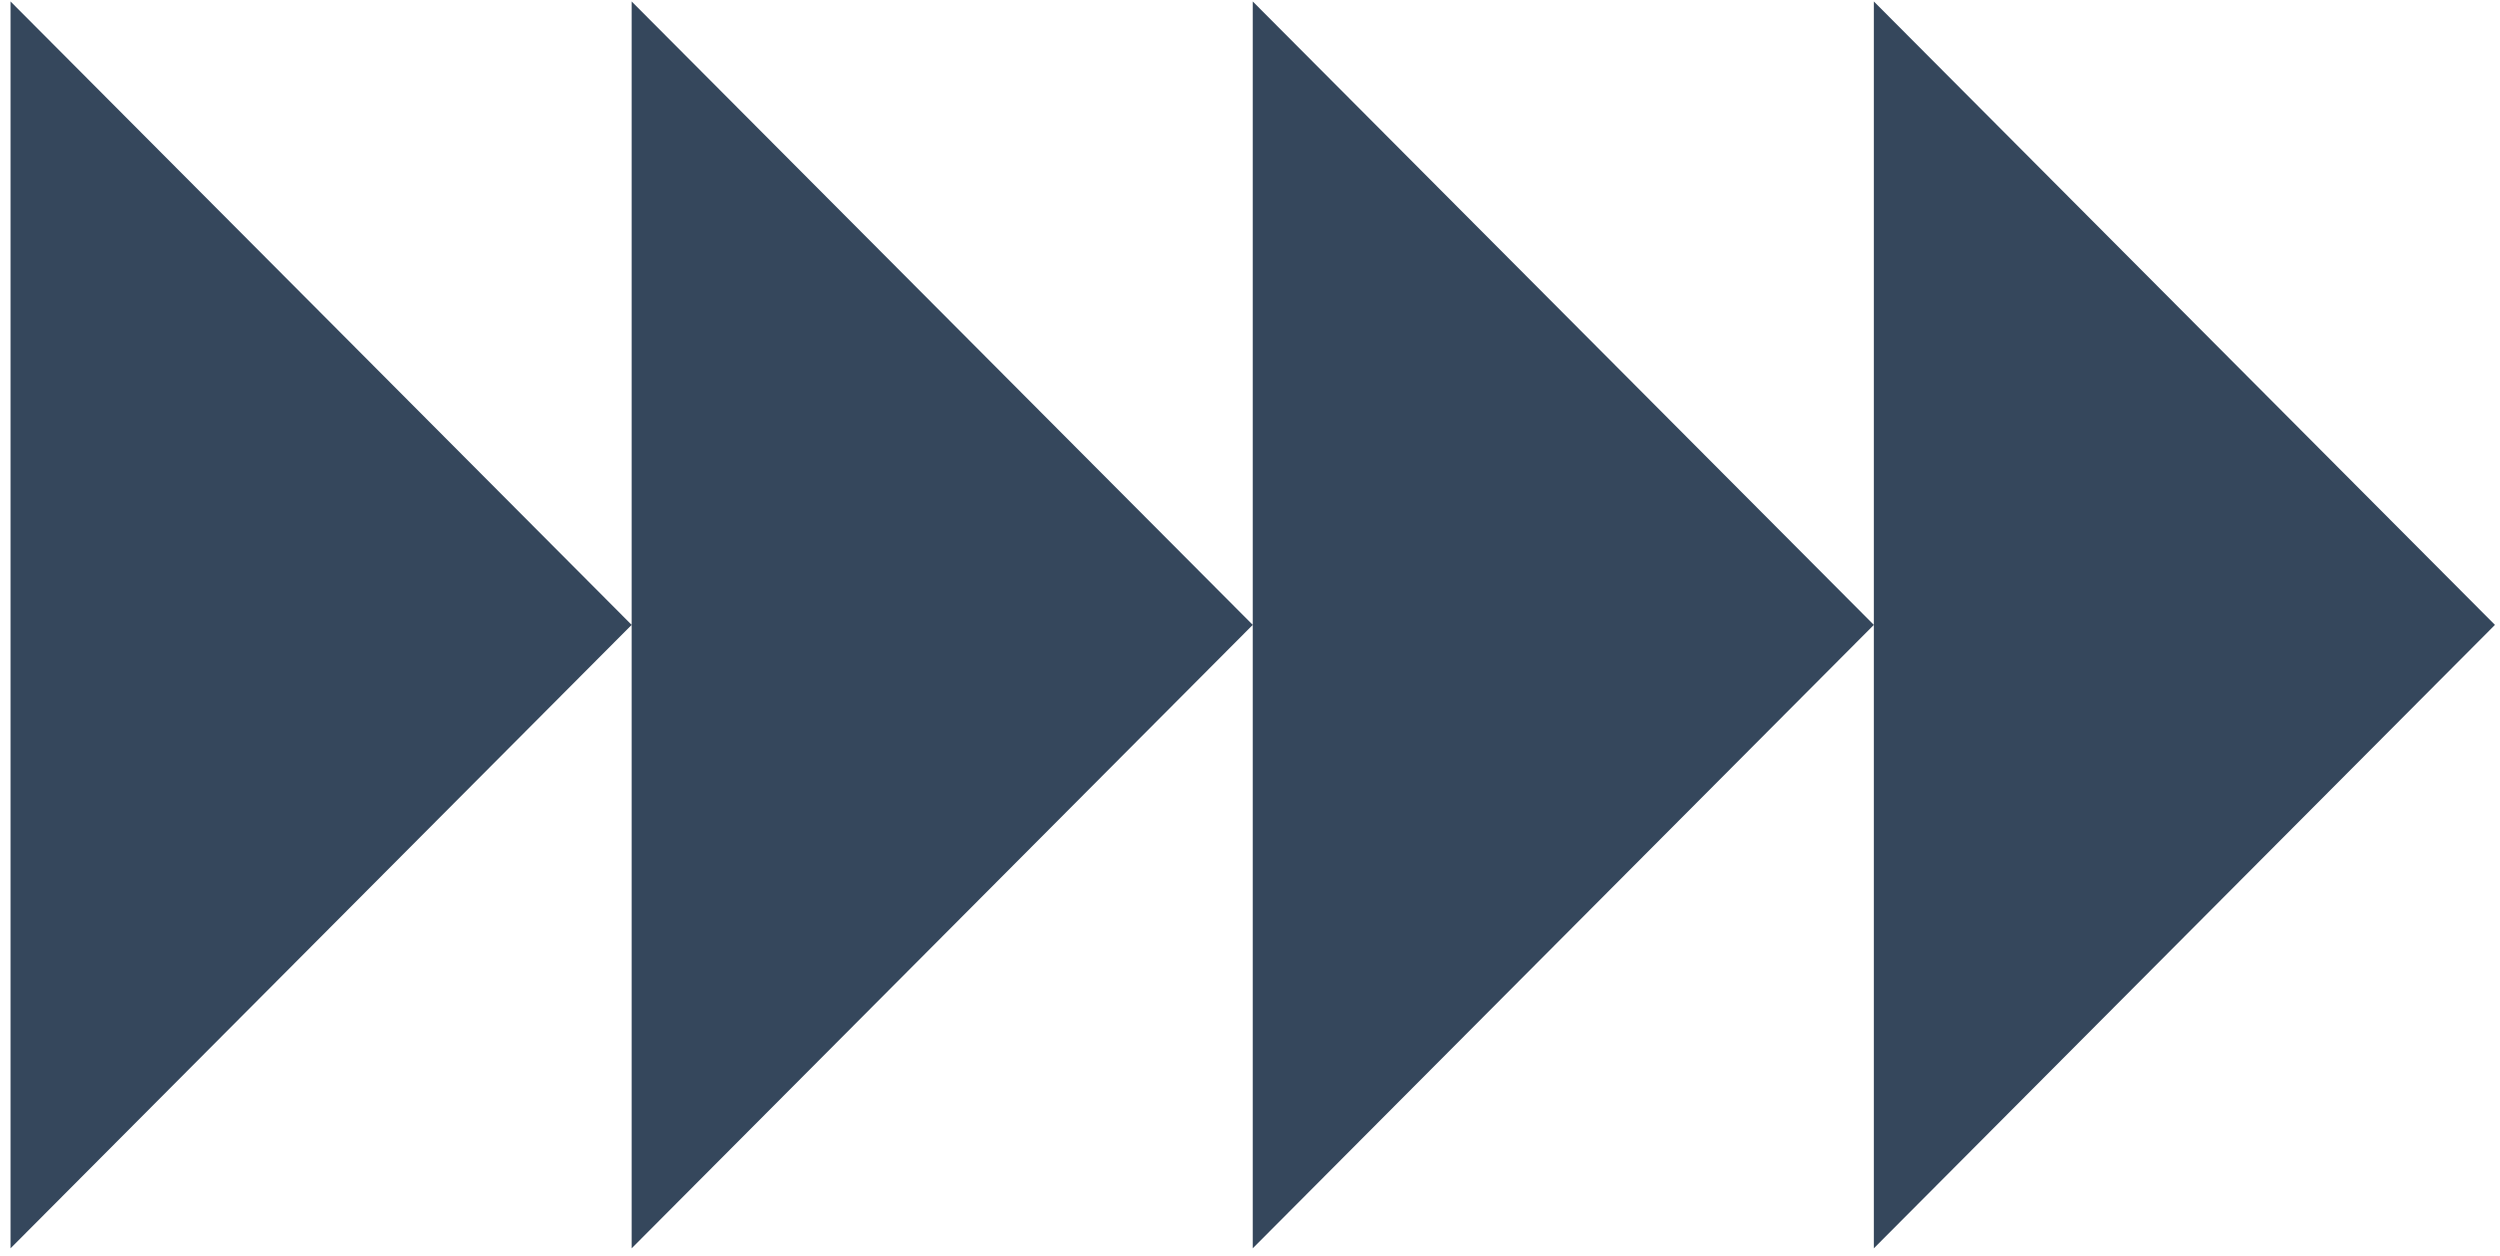 <?xml version="1.0" encoding="UTF-8"?> <svg xmlns="http://www.w3.org/2000/svg" width="223" height="112" viewBox="0 0 223 112" fill="none"> <path fill-rule="evenodd" clip-rule="evenodd" d="M56.343 55.74L0.94 0.13V111.35L56.343 55.74ZM111.745 55.74L56.343 0.13V55.74V111.35L111.745 55.74ZM167.147 55.74L111.745 0.13V55.74V111.35L167.147 55.74ZM167.147 55.74V0.13L222.55 55.74L167.147 111.35V55.74Z" fill="#35475C"></path> </svg> 